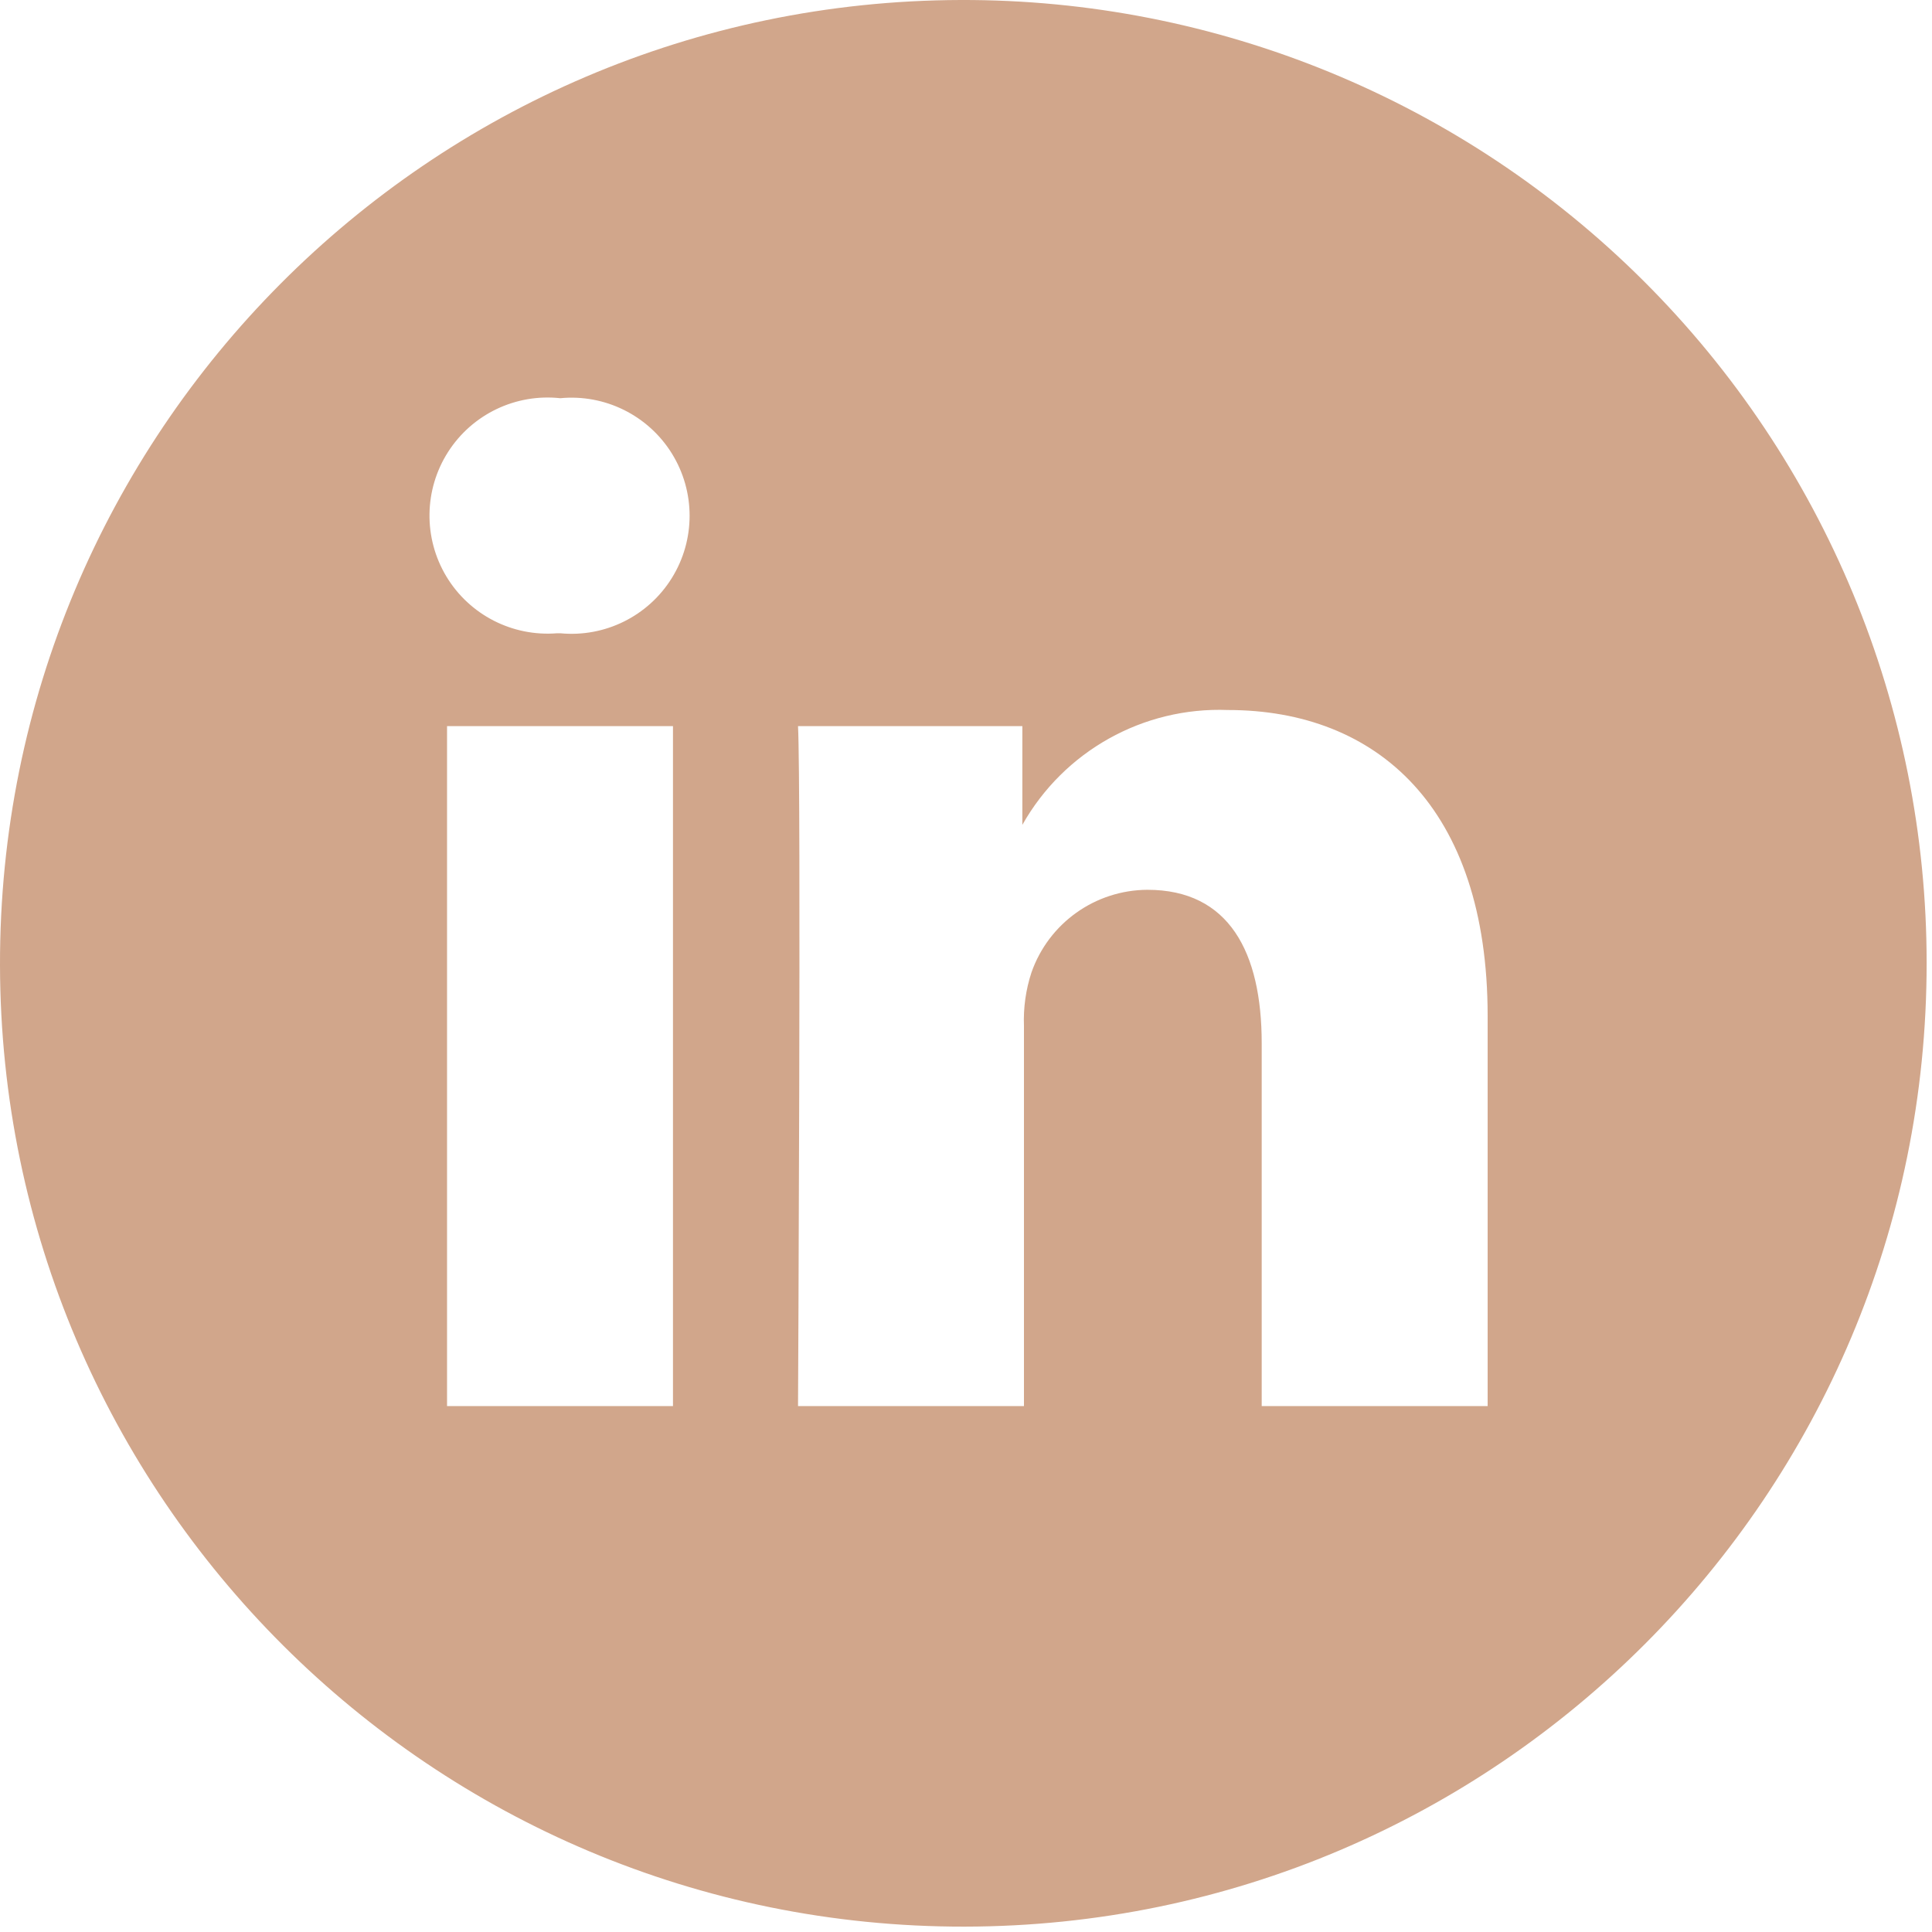 <?xml version="1.0" encoding="UTF-8" standalone="no"?>
<svg width="36px" height="36px" viewBox="0 0 36 36" version="1.1" xmlns="http://www.w3.org/2000/svg" xmlns:xlink="http://www.w3.org/1999/xlink">
    <!-- Generator: Sketch 50.2 (55047) - http://www.bohemiancoding.com/sketch -->
    <title>linkedin</title>
    <desc>Created with Sketch.</desc>
    <defs></defs>
    <g id="Dark" stroke="none" stroke-width="1" fill="none" fill-rule="evenodd">
        <g id="Desktop" transform="translate(-1322, -698)" fill="#D1A68B" fill-rule="nonzero">
            <g id="__hero">
                <g id="container" transform="translate(141, 139)">
                    <g id="social" transform="translate(1129, 559)">
                        <path d="M69.9,0 C74.668,-0.016 79.247,1.867 82.624,5.233 C86.002,8.599 87.9,13.172 87.9,17.94 C87.905,27.848 79.882,35.887 69.973,35.9 C60.065,35.913 52.02,27.895 52,17.987 C51.98,8.078 59.992,0.028 69.9,0 Z M64.54,26.2 L64.54,13.53 L60.33,13.53 L60.33,26.2 L64.54,26.2 Z M62.44,11.8 C63.272,11.88 64.078,11.481 64.519,10.77 C64.96,10.06 64.96,9.161 64.519,8.45 C64.078,7.74 63.272,7.34 62.44,7.42 C61.609,7.33 60.799,7.718 60.349,8.422 C59.899,9.126 59.887,10.025 60.317,10.741 C60.748,11.457 61.547,11.867 62.38,11.8 L62.44,11.8 Z M66.87,26.2 L71.08,26.2 L71.08,19.12 C71.067,18.781 71.114,18.442 71.22,18.12 C71.542,17.201 72.407,16.585 73.38,16.58 C74.9,16.58 75.51,17.74 75.51,19.44 L75.51,26.2 L79.72,26.2 L79.72,18.93 C79.72,15.04 77.65,13.23 74.88,13.23 C73.303,13.169 71.825,13.995 71.05,15.37 L71.05,13.53 L66.87,13.53 C66.93,14.72 66.87,26.2 66.87,26.2 Z" id="linkedin"></path>
                    </g>
                </g>
            </g>
        </g>
    </g>
</svg>
